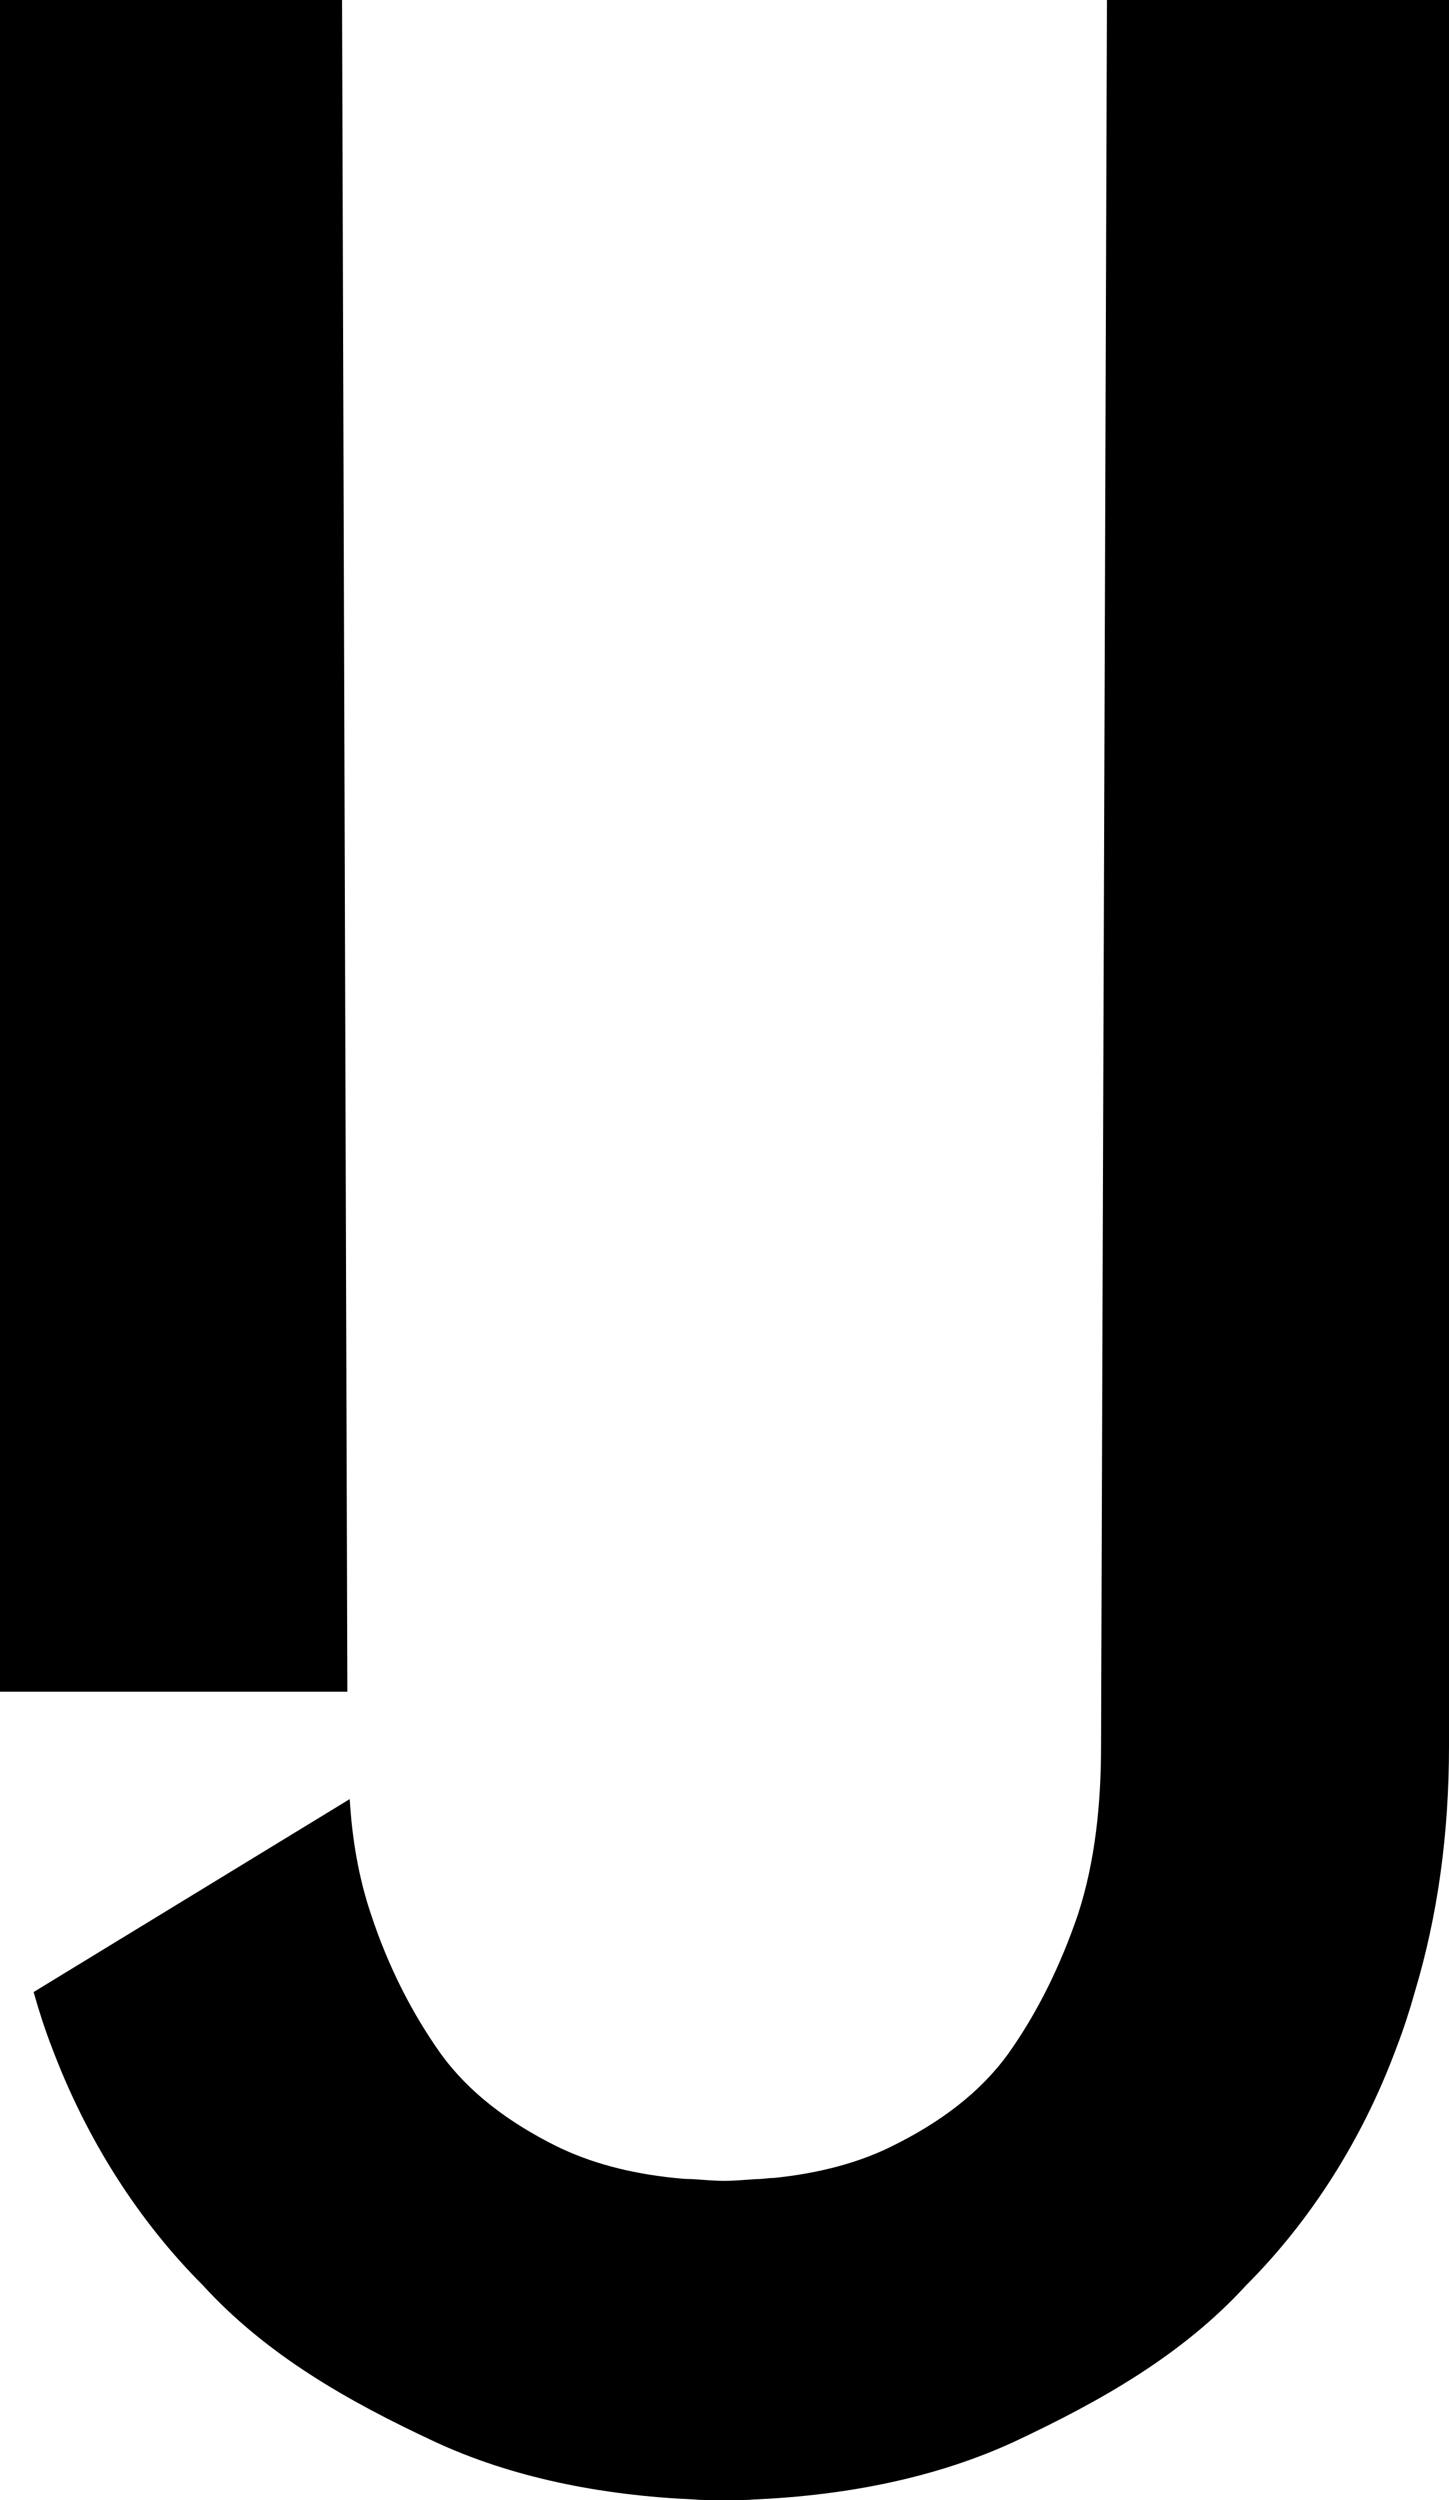 <svg viewBox="0 0 24.57 42.37" xmlns="http://www.w3.org/2000/svg" data-name="Layer 2" id="Layer_2">
  <g data-name="Layer 1" id="Layer_1-2">
    <g>
      <polygon points="5.8 0 0 0 0 28.67 5.89 28.67 5.8 0"></polygon>
      <path d="M18.77,0l-.1,29.59c0,.98-.1,1.96-.39,2.85-.3.88-.69,1.67-1.18,2.36-.49.68-1.18,1.18-1.97,1.57-.56.28-1.23.46-2,.54-.1,0-.19.02-.3.02-.18.01-.36.03-.55.03s-.37-.02-.55-.03c-.1,0-.2-.01-.3-.02-.77-.08-1.43-.26-2-.54-.78-.39-1.47-.89-1.96-1.57-.49-.69-.89-1.48-1.18-2.36-.21-.62-.32-1.28-.36-1.95l-5.36,3.27s0,0,0,0c.09.32.19.63.31.94.59,1.57,1.48,2.95,2.56,4.03,1.08,1.18,2.45,1.96,3.93,2.65,1.29.6,2.8.91,4.41.98.1.01.2.01.31.01h.39c.1,0,.2,0,.3-.01,1.61-.07,3.12-.38,4.42-.98,1.47-.69,2.85-1.47,3.93-2.65,1.08-1.08,1.97-2.46,2.55-4.03.12-.31.22-.62.31-.94.39-1.3.58-2.68.58-4.17V0h-5.8Z"></path>
    </g>
  </g>
</svg>